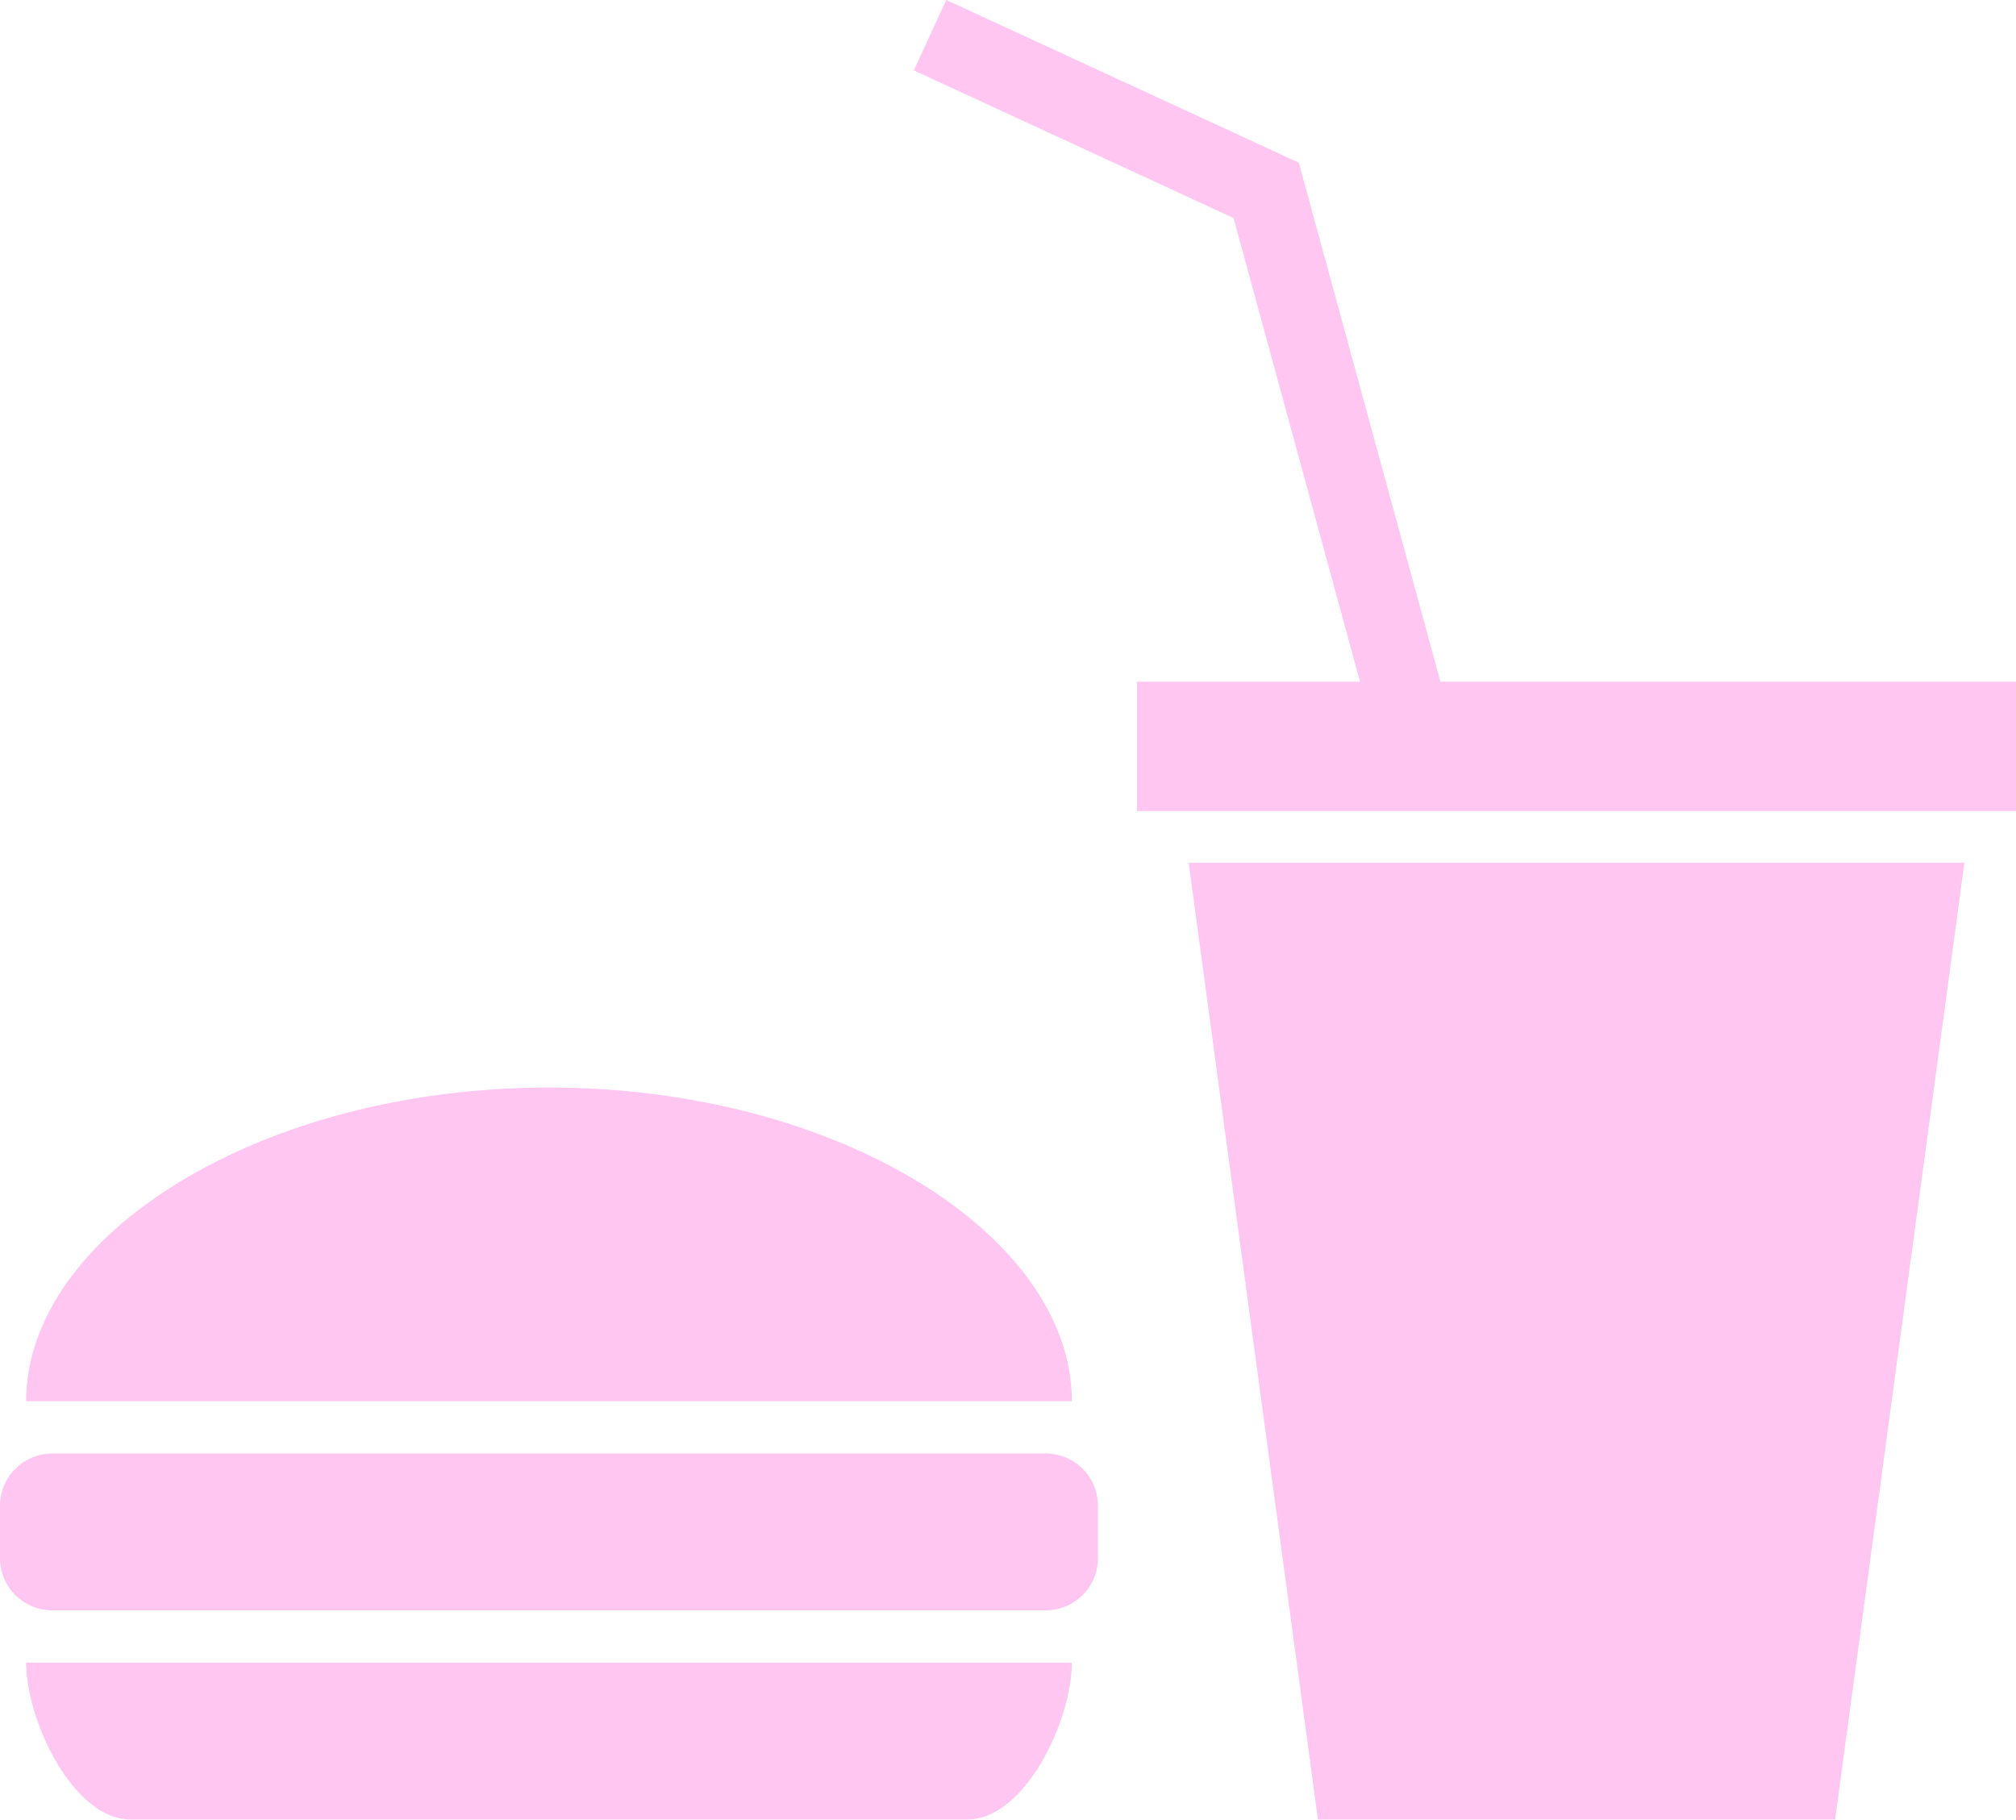 <?xml version="1.0" encoding="UTF-8" standalone="no"?><svg xmlns="http://www.w3.org/2000/svg" xmlns:xlink="http://www.w3.org/1999/xlink" fill="#ffc6f2" height="222.7" preserveAspectRatio="xMidYMid meet" version="1" viewBox="0.0 0.0 246.7 222.7" width="246.7" zoomAndPan="magnify"><g id="change1_1"><path d="M67.181,133.085c-35.339,0-63.981,18.067-63.981,38.391h127.965C131.164,151.152,102.516,133.085,67.181,133.085z" fill="inherit"/><path d="M127.965,177.87H6.397c-3.536,0-6.397,2.866-6.397,6.401v6.398c0,3.532,2.861,6.398,6.397,6.398h121.567 c3.537,0,6.397-2.865,6.397-6.398v-6.398C134.362,180.736,131.502,177.87,127.965,177.87z" fill="inherit"/><path d="M15.993,222.659h102.375c7.067,0,12.796-12.128,12.796-19.192H3.199C3.199,210.531,8.927,222.659,15.993,222.659z" fill="inherit"/><path d="M161.278 222.659L224.567 222.659 240.388 105.573 145.458 105.573z" fill="inherit"/><path d="M158.94 19.908L115.795 0 111.824 8.613 150.95 26.681 166.428 83.425 139.128 83.425 139.128 99.247 246.718 99.247 246.718 83.425 176.269 83.425z" fill="inherit"/></g></svg>